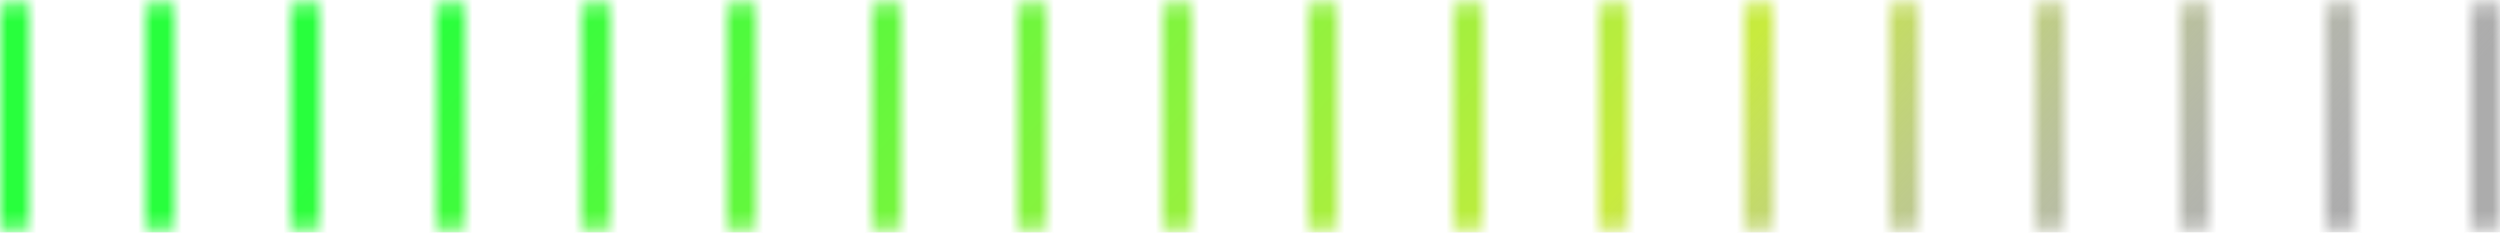 <svg width="172" height="16" viewBox="0 0 172 16" fill="none" xmlns="http://www.w3.org/2000/svg">
<mask id="mask0" style="mask-type:alpha" maskUnits="userSpaceOnUse" x="0" y="0" width="172" height="16">
<rect width="2" height="16" rx="1" transform="matrix(1 0 0 -1 0 16)" fill="#E0E0E0"/>
<rect width="2" height="16" rx="1" transform="matrix(1 0 0 -1 10 16)" fill="#E0E0E0"/>
<rect width="2" height="16" rx="1" transform="matrix(1 0 0 -1 20 16)" fill="#E0E0E0"/>
<rect width="2" height="16" rx="1" transform="matrix(1 0 0 -1 30 16)" fill="#E0E0E0"/>
<rect width="2" height="16" rx="1" transform="matrix(1 0 0 -1 40 16)" fill="#E0E0E0"/>
<rect width="2" height="16" rx="1" transform="matrix(1 0 0 -1 50 16)" fill="#E0E0E0"/>
<rect width="2" height="16" rx="1" transform="matrix(1 0 0 -1 60 16)" fill="#E0E0E0"/>
<rect width="2" height="16" rx="1" transform="matrix(1 0 0 -1 70 16)" fill="#E0E0E0"/>
<rect width="2" height="16" rx="1" transform="matrix(1 0 0 -1 80 16)" fill="#E0E0E0"/>
<rect width="2" height="16" rx="1" transform="matrix(1 0 0 -1 90 16)" fill="#E0E0E0"/>
<rect width="2" height="16" rx="1" transform="matrix(1 0 0 -1 100 16)" fill="#E0E0E0"/>
<rect width="2" height="16" rx="1" transform="matrix(1 0 0 -1 110 16)" fill="#E0E0E0"/>
<rect width="2" height="16" rx="1" transform="matrix(1 0 0 -1 120 16)" fill="#E0E0E0"/>
<rect width="2" height="16" rx="1" transform="matrix(1 0 0 -1 130 16)" fill="#E0E0E0"/>
<rect width="2" height="16" rx="1" transform="matrix(1 0 0 -1 140 16)" fill="#E0E0E0"/>
<rect width="2" height="16" rx="1" transform="matrix(1 0 0 -1 150 16)" fill="#E0E0E0"/>
<rect width="2" height="16" rx="1" transform="matrix(1 0 0 -1 160 16)" fill="#E0E0E0"/>
<rect width="2" height="16" rx="1" transform="matrix(1 0 0 -1 170 16)" fill="#E0E0E0"/>
</mask>
<g mask="url(#mask0)">
<rect y="-20" width="240" height="57" fill="#ACACAC"/>
<rect y="-20" width="240" height="57" fill="url(#paint0_linear)"/>
</g>
<defs>
<linearGradient id="paint0_linear" x1="-41.85" y1="12.162" x2="115.319" y2="152.148" gradientUnits="userSpaceOnUse">
<stop offset="0.218" stop-color="#28FF3D"/>
<stop offset="0.546" stop-color="#C8EB3E"/>
<stop offset="0.729" stop-color="#CDCDCD" stop-opacity="0"/>
</linearGradient>
</defs>
</svg>
